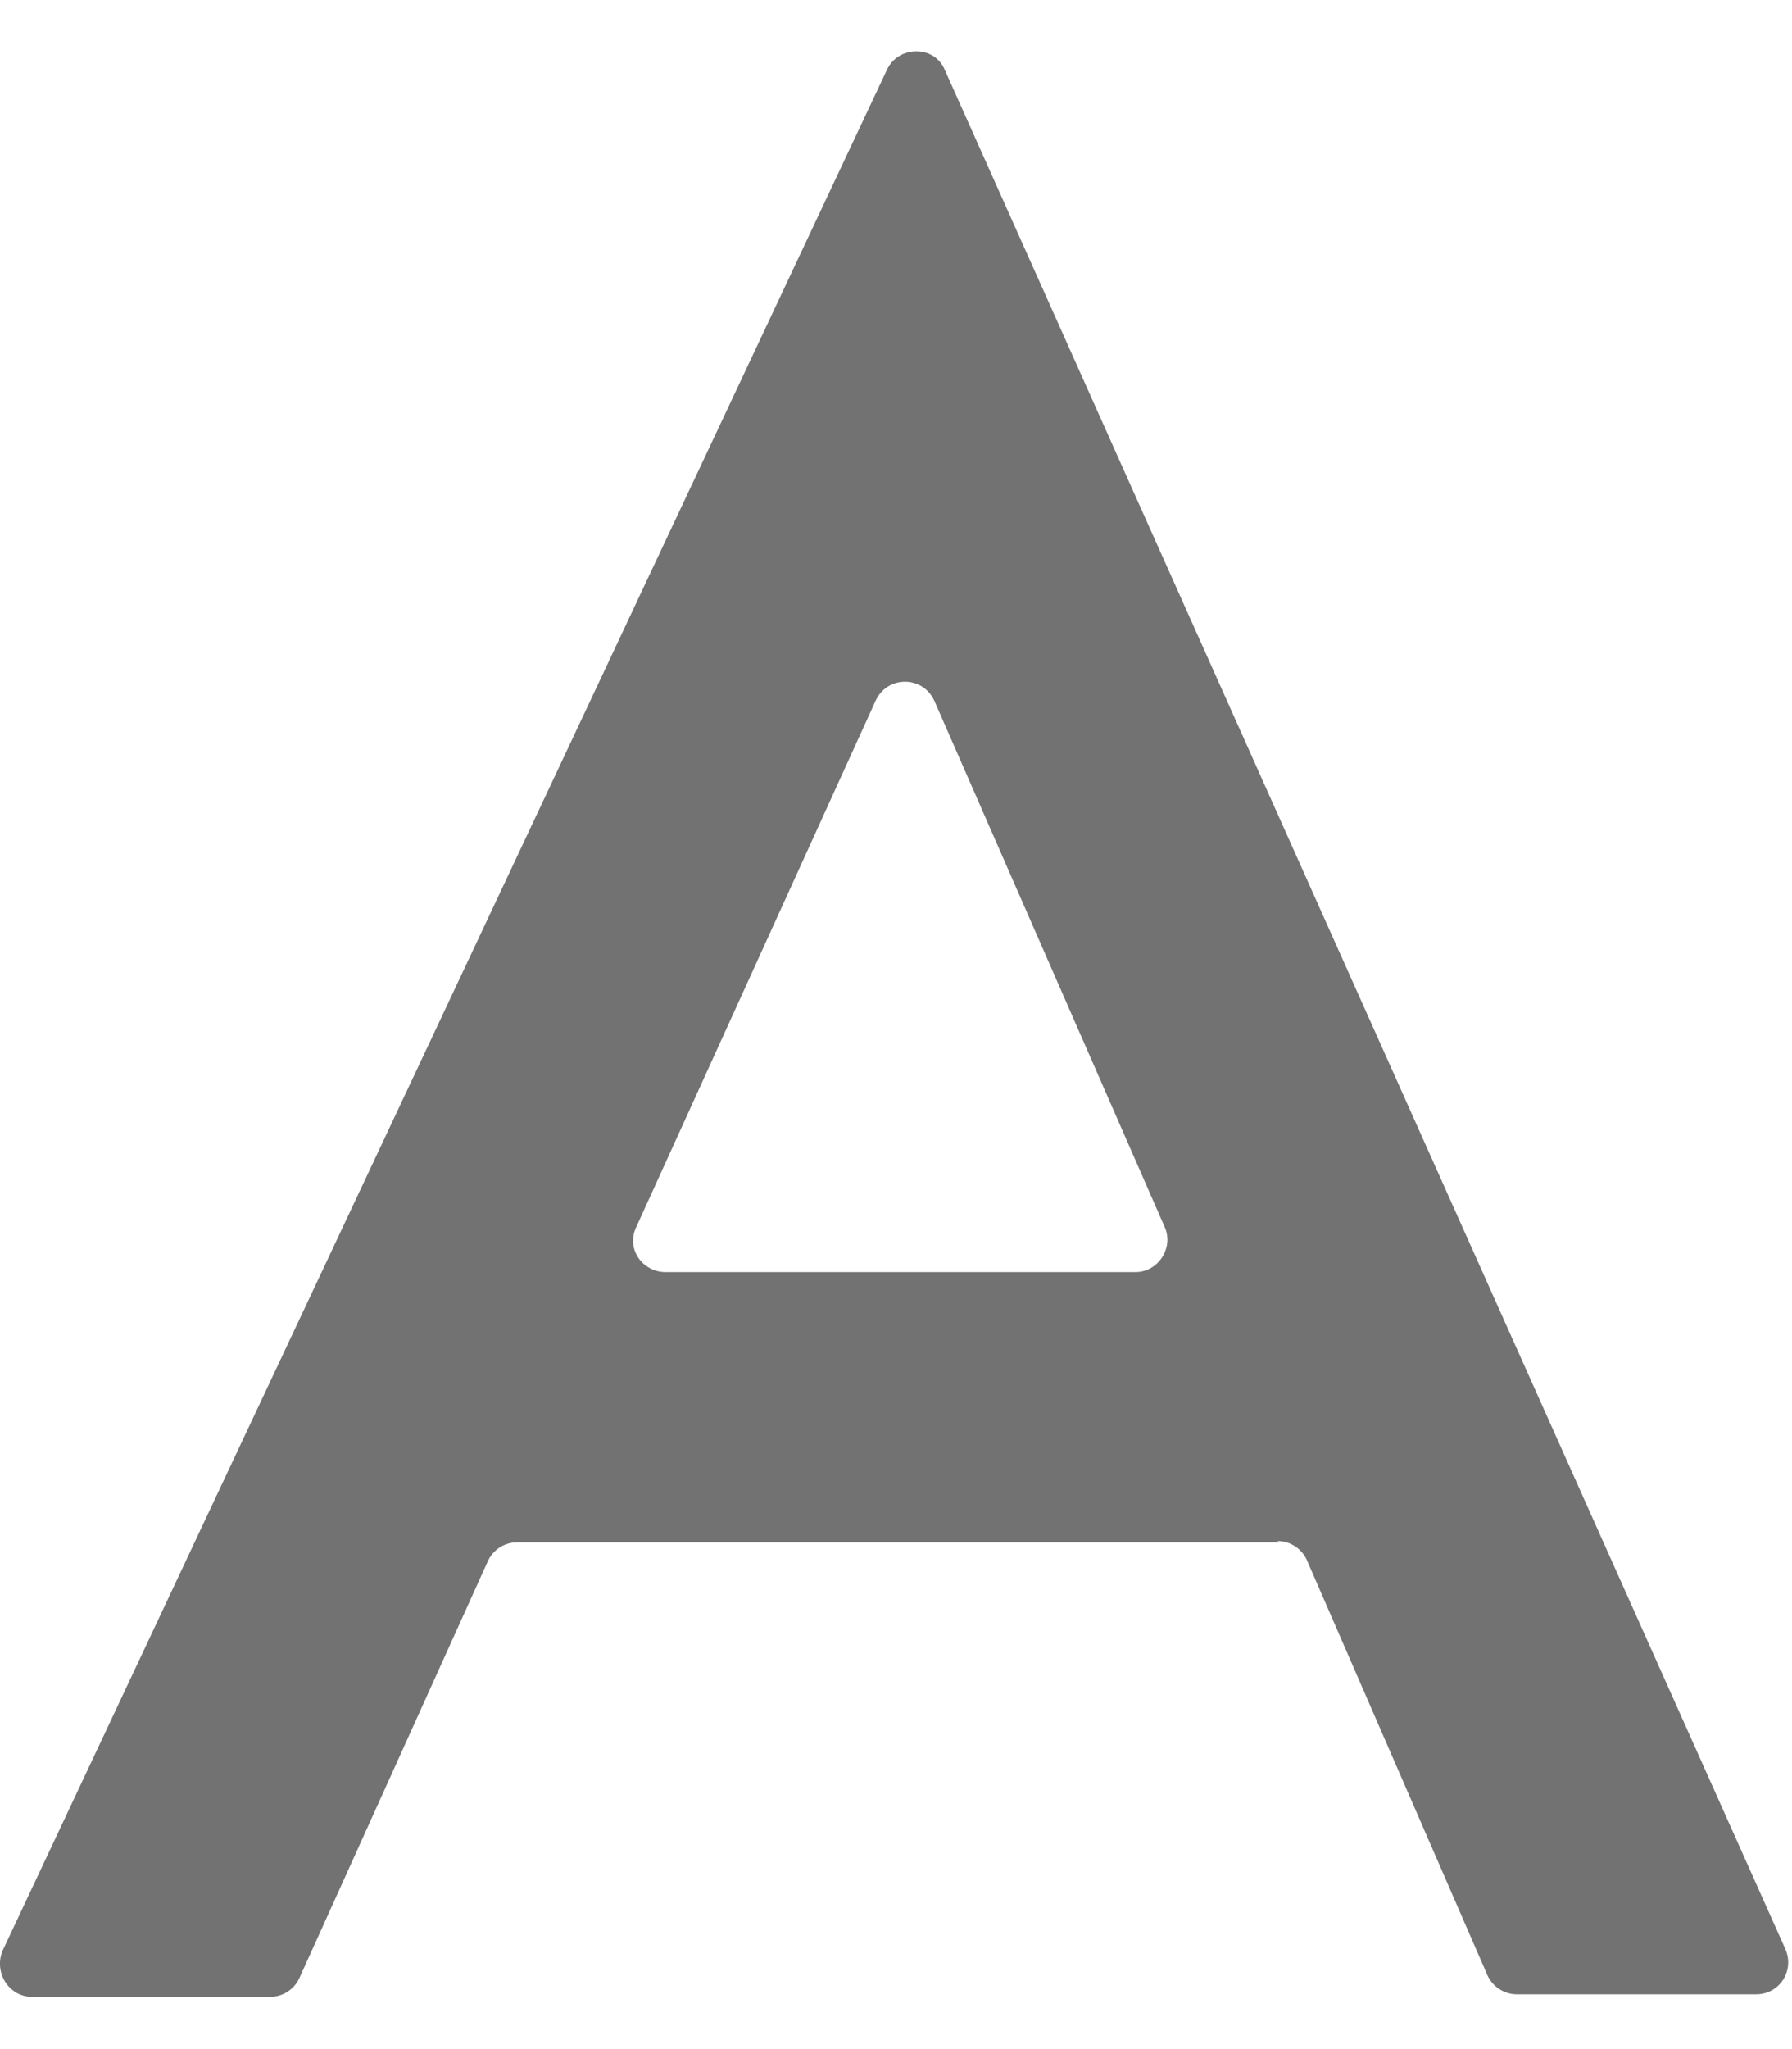 <svg width="14" height="16" viewBox="0 0 14 16" fill="none" xmlns="http://www.w3.org/2000/svg">
<path d="M9.99 12.043H4.04C3.94 12.043 3.85 12.102 3.81 12.193L2.34 15.443C2.3 15.533 2.21 15.592 2.11 15.592H0.25C0.07 15.592 -0.05 15.402 0.02 15.232L6.93 0.543C7.02 0.353 7.3 0.353 7.38 0.543L13.95 15.223C14.02 15.393 13.9 15.572 13.72 15.572H11.85C11.75 15.572 11.66 15.512 11.62 15.422L10.21 12.182C10.17 12.092 10.08 12.033 9.98 12.033L9.99 12.043ZM9.1 9.583L7.3 5.473C7.21 5.273 6.93 5.273 6.84 5.473L4.97 9.583C4.89 9.753 5.02 9.933 5.2 9.933H8.87C9.05 9.933 9.17 9.743 9.1 9.583Z" fill="#727272"/>
</svg>
